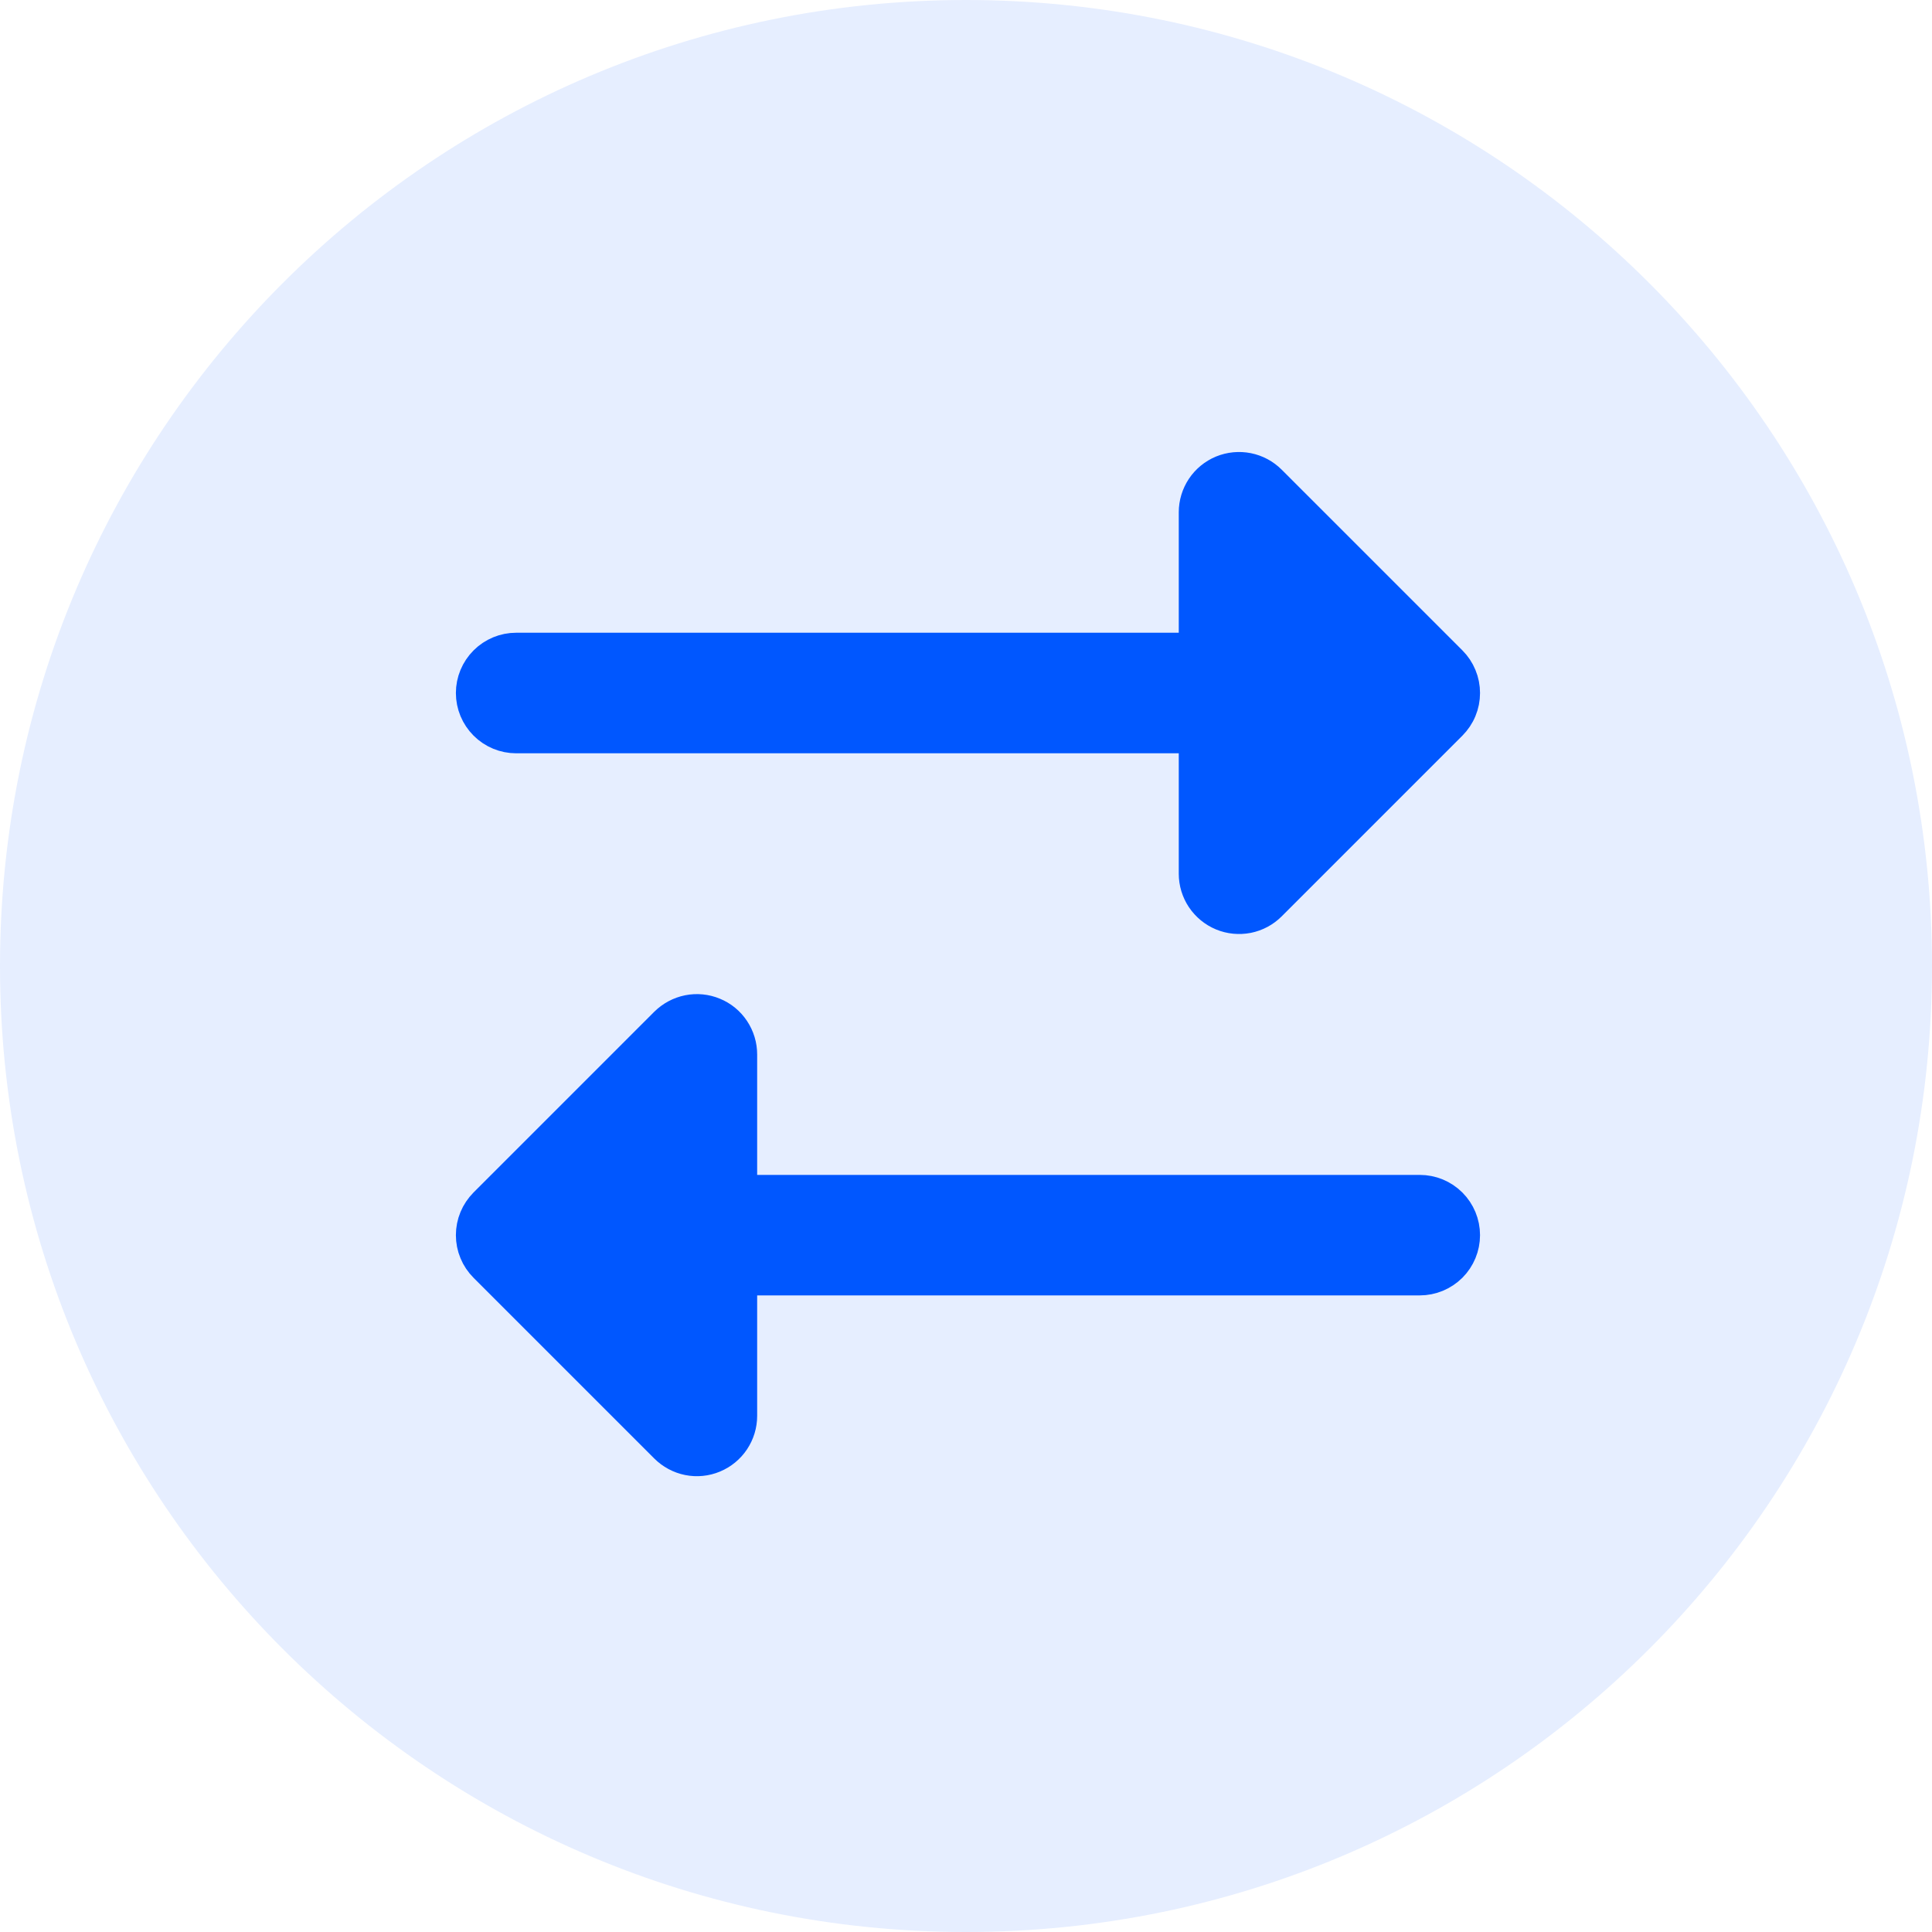 <svg width="32" height="32" viewBox="0 0 32 32" fill="none" xmlns="http://www.w3.org/2000/svg">
<g clip-path="url(#clip0_18682_1770)">
<path d="M16 0C7.163 0 0 7.163 0 16C0 24.837 7.163 32 16 32C24.837 32 32 24.837 32 16C32 7.163 24.837 0 16 0Z" fill="#0057FF" fill-opacity="0.1"/>
<path d="M20.236 15.163C20.373 15.22 20.523 15.234 20.669 15.206C20.814 15.177 20.947 15.106 21.052 15.001L24.045 12.008C24.114 11.938 24.17 11.856 24.207 11.765C24.245 11.674 24.264 11.577 24.264 11.478C24.264 11.38 24.245 11.283 24.207 11.192C24.17 11.101 24.114 11.018 24.045 10.949L21.052 7.956C20.947 7.851 20.814 7.78 20.669 7.751C20.523 7.722 20.373 7.737 20.236 7.793C20.099 7.85 19.982 7.946 19.9 8.069C19.818 8.192 19.774 8.337 19.774 8.485V10.73H8.55C8.351 10.73 8.161 10.809 8.021 10.949C7.88 11.09 7.801 11.28 7.801 11.478C7.801 11.677 7.88 11.867 8.021 12.008C8.161 12.148 8.351 12.227 8.55 12.227H19.774V14.472C19.774 14.62 19.818 14.764 19.9 14.887C19.983 15.01 20.099 15.106 20.236 15.163ZM11.013 23.98L8.02 20.987C7.951 20.918 7.895 20.835 7.858 20.744C7.82 20.654 7.801 20.556 7.801 20.458C7.801 20.36 7.82 20.262 7.858 20.171C7.895 20.081 7.951 19.998 8.02 19.928L11.013 16.935C11.118 16.831 11.252 16.759 11.397 16.73C11.542 16.701 11.693 16.716 11.829 16.773C11.966 16.829 12.083 16.925 12.165 17.049C12.247 17.172 12.291 17.317 12.291 17.465V19.71H23.515C23.714 19.71 23.904 19.788 24.045 19.929C24.185 20.069 24.264 20.259 24.264 20.458C24.264 20.656 24.185 20.847 24.045 20.987C23.904 21.127 23.714 21.206 23.515 21.206H12.291V23.451C12.291 23.599 12.247 23.744 12.165 23.867C12.083 23.99 11.966 24.086 11.829 24.143C11.693 24.2 11.542 24.215 11.397 24.186C11.252 24.157 11.118 24.085 11.013 23.98Z" fill="#0057FF" stroke="#0057FF" stroke-width="0.5"/>
</g>
<defs>
<clipPath id="clip0_18682_1770">
<rect width="32" height="32" fill="white"/>
</clipPath>
</defs>
</svg>
